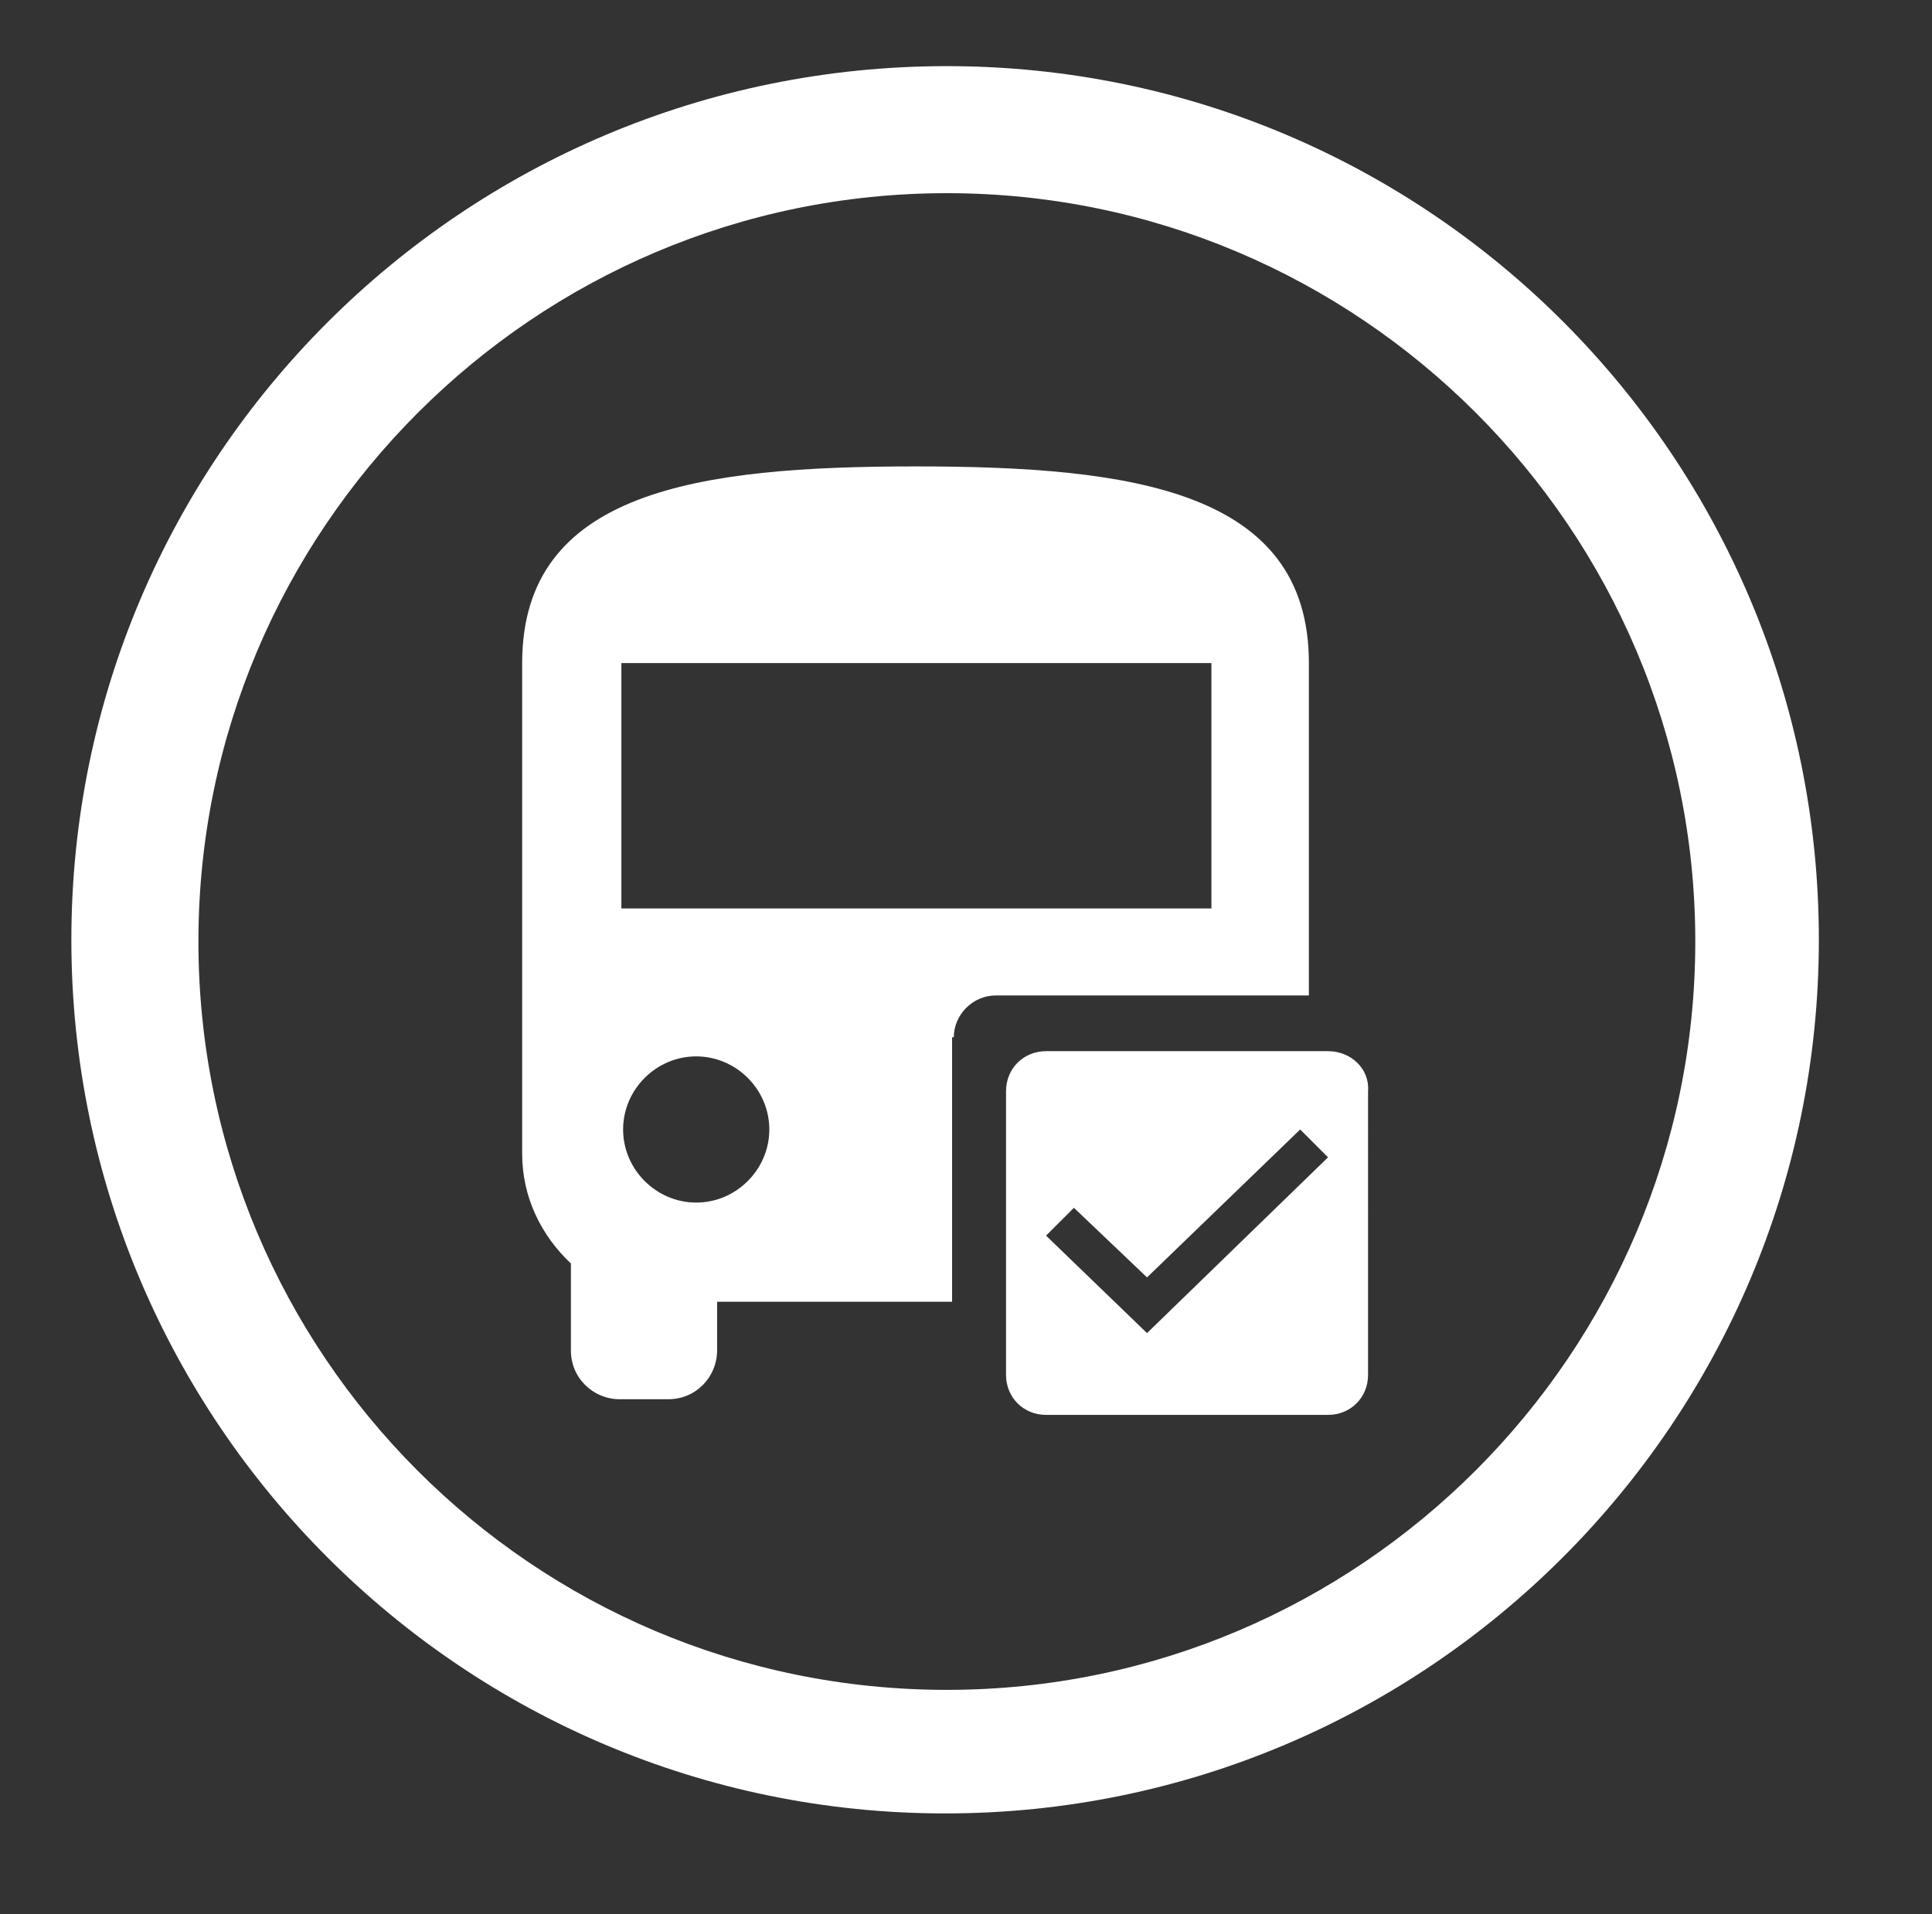 <?xml version="1.0" encoding="utf-8"?>
<!-- Generator: Adobe Illustrator 22.1.0, SVG Export Plug-In . SVG Version: 6.00 Build 0)  -->
<svg version="1.1" id="Layer_1" xmlns="http://www.w3.org/2000/svg" xmlns:xlink="http://www.w3.org/1999/xlink" x="0px" y="0px"
	 viewBox="0 0 111 110" style="enable-background:new 0 0 111 110;" xml:space="preserve">
<rect x="0" y="0" width="111" height="110" fill="#333333" stroke="none"/>
<style type="text/css">
	.st0{fill:#FFFFFF;}
</style>
<g>
	<g>
		<g id="square_check_2_">
			<g id="on_2_">
				<path id="icon_2_" class="st0" d="M76.3,60.4H60.1c-1.3,0-2.3,1-2.3,2.3V79c0,1.3,1,2.3,2.3,2.3h16.2c1.3,0,2.3-1,2.3-2.3V62.7
					C78.7,61.4,77.6,60.4,76.3,60.4L76.3,60.4z M65.9,76.6l-5.8-5.6l1.6-1.6l4.2,4l8.8-8.5l1.6,1.6L65.9,76.6L65.9,76.6z"/>
			</g>
		</g>
		<path class="st0" d="M54.8,59.6c0-1.3,1.1-2.4,2.4-2.4h18V38.1c0-9.9-10.1-11.3-22.6-11.3s-22.6,1.4-22.6,11.3v28.2
			c0,2.5,1.1,4.7,2.8,6.3v5c0,1.6,1.3,2.8,2.8,2.8h2.8c1.6,0,2.8-1.3,2.8-2.8v-2.8h13.5V59.6z M35.7,38.1h33.9v14.1H35.7V38.1z
			 M40,69.1c-2.3,0-4.2-1.9-4.2-4.2c0-2.3,1.9-4.2,4.2-4.2s4.2,1.9,4.2,4.2C44.2,67.2,42.3,69.1,40,69.1z"/>
	</g>
	<path class="st0" d="M54.4,3.8C26.6,3.8,4.1,26.3,4.1,54s22.5,50.2,50.2,50.2s50.2-22.5,50.2-50.2S82.1,3.8,54.4,3.8z M54.4,97.1
		c-23.8,0-43-19.3-43-43s19.3-43,43-43s43,19.3,43,43S78.1,97.1,54.4,97.1z"/>
</g>
</svg>
